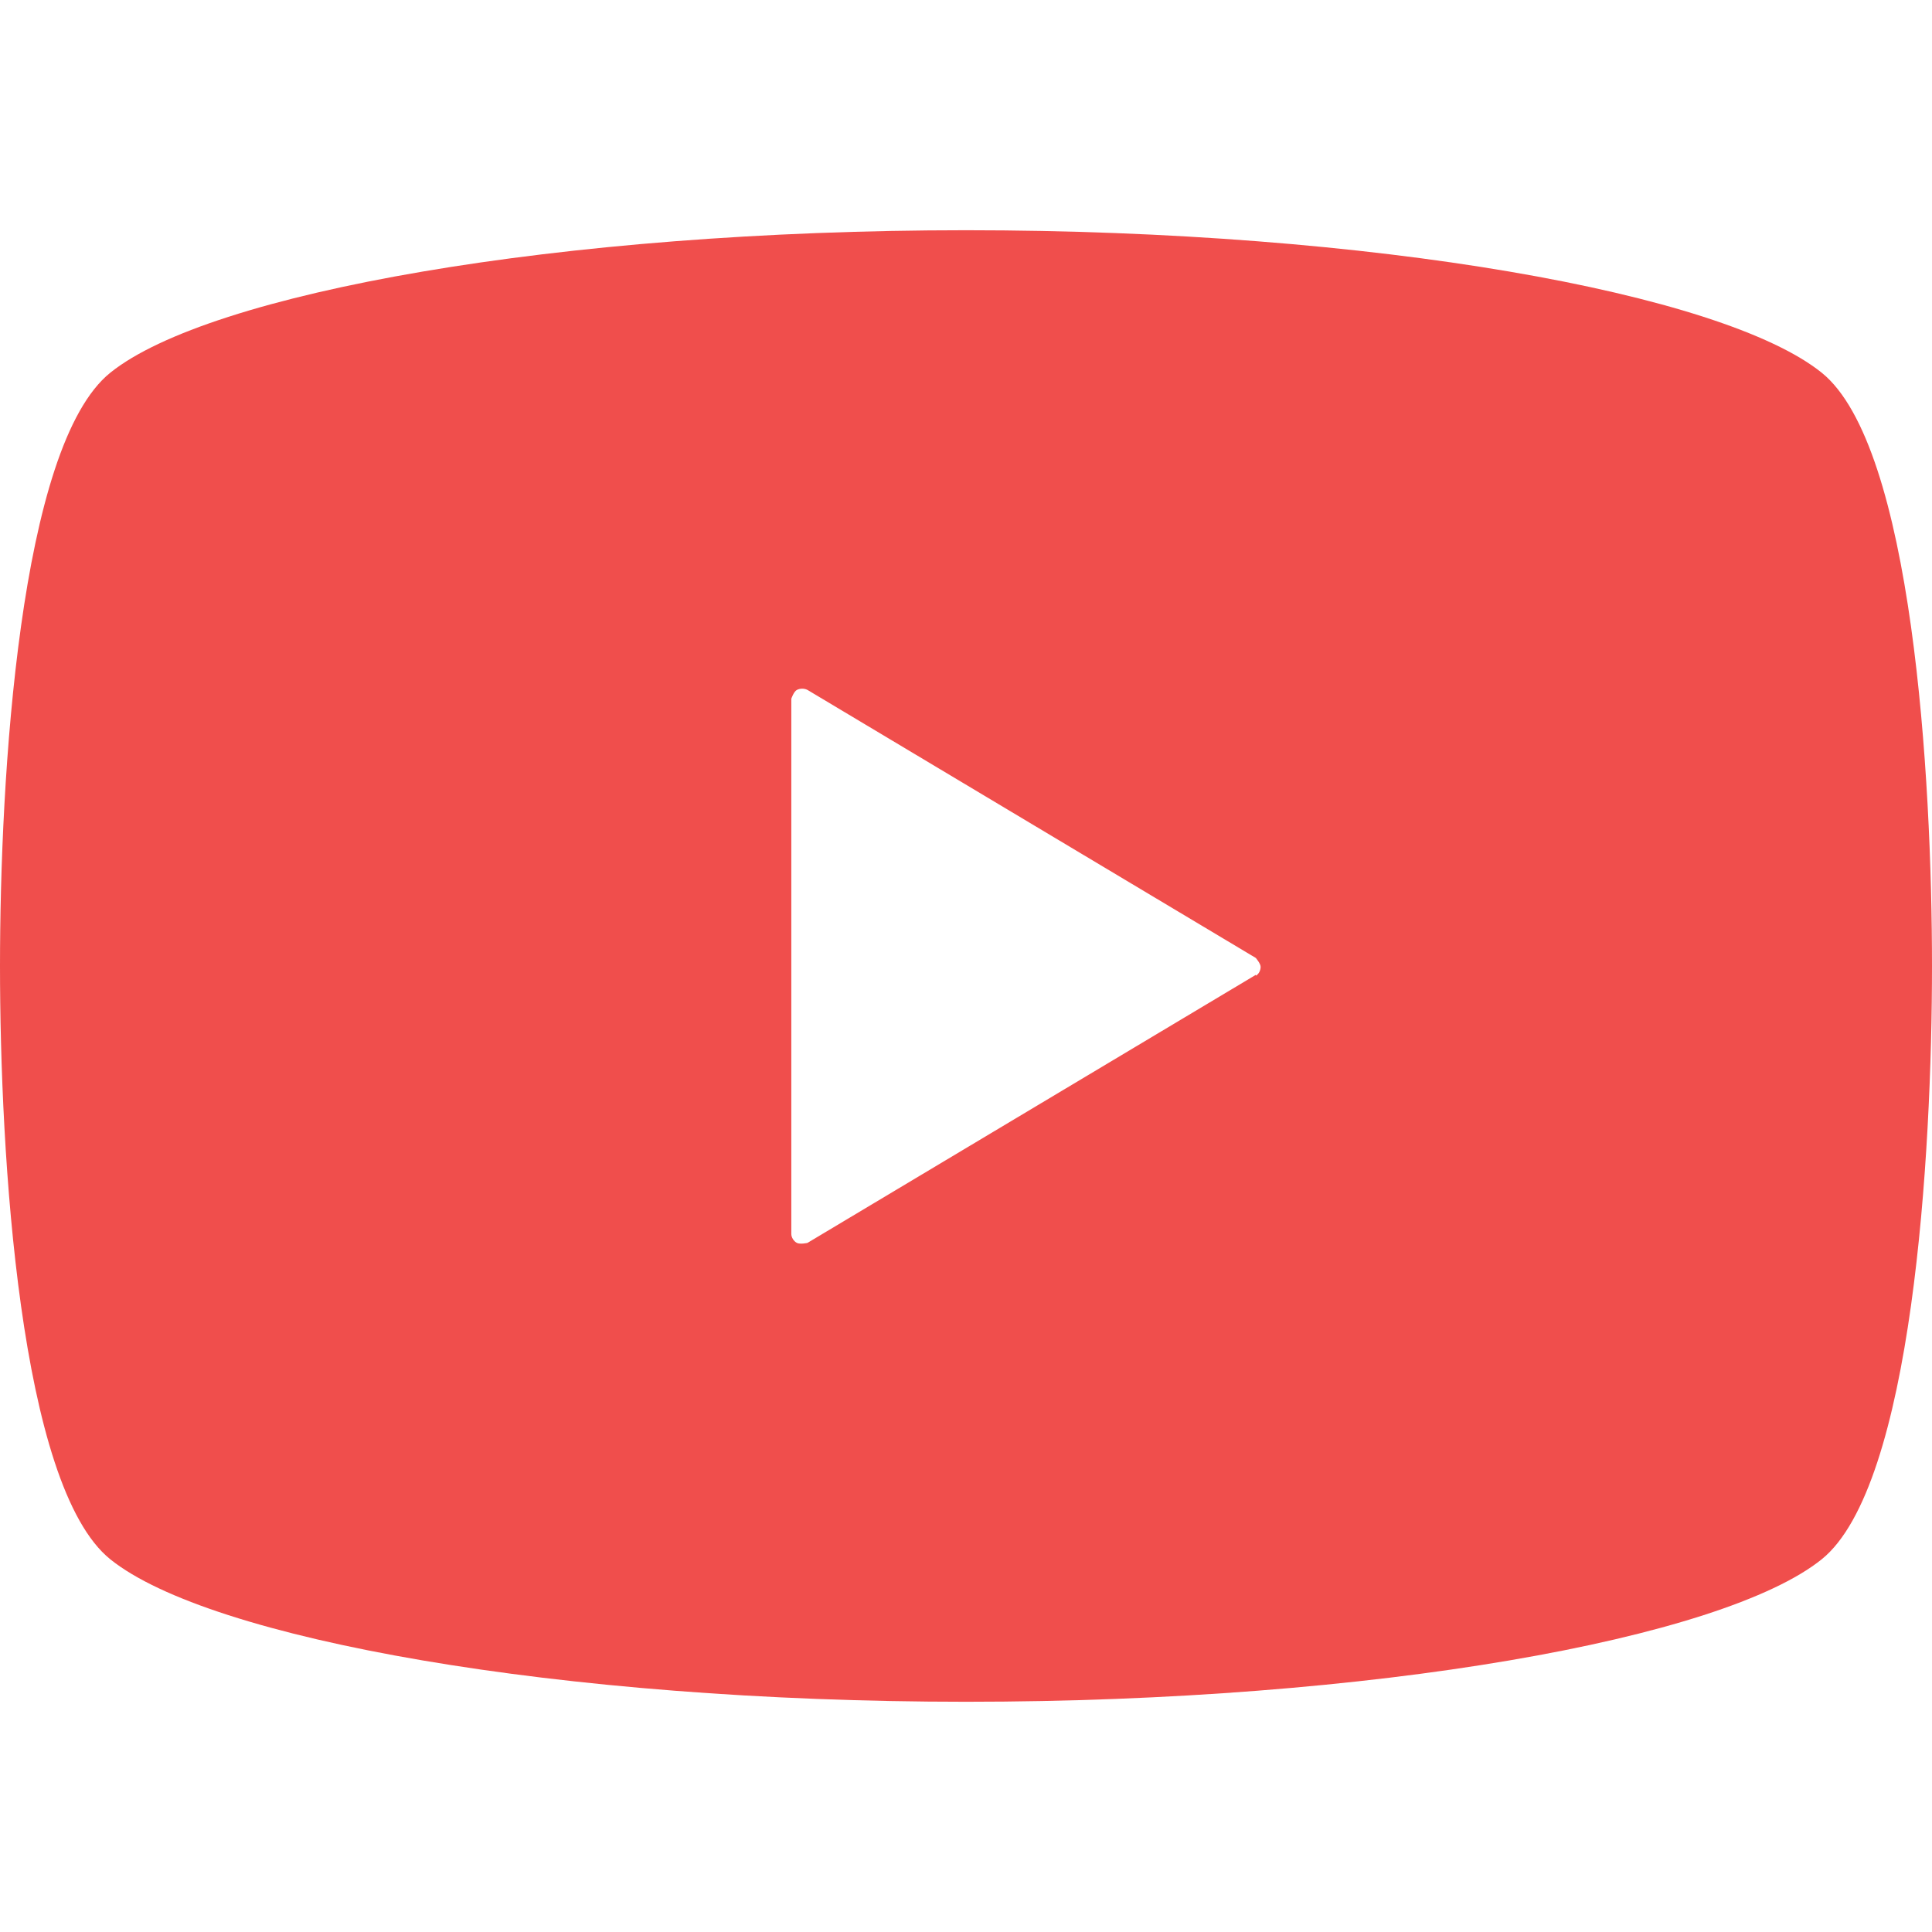 <?xml version="1.0" encoding="UTF-8"?>
<svg id="a" data-name="レイヤー 1" xmlns="http://www.w3.org/2000/svg" viewBox="0 0 24 24">
  <defs>
    <style>
      .b {
        fill: #f04e4c;
      }
    </style>
  </defs>
  <path class="b" d="M22.63,4.63c-1.23-.99-5.57-1.77-10.63-1.77S2.6,3.64,1.37,4.63C.24,5.54,0,9.66,0,12s.24,6.46,1.37,7.37c1.23,.99,5.57,1.77,10.63,1.77s9.4-.78,10.63-1.77c1.13-.91,1.37-5.03,1.37-7.37s-.24-6.46-1.37-7.37m-7.03,7.48l-5.57,3.33s-.09,.02-.13,0c-.04-.02-.07-.07-.07-.11v-6.65s.03-.09,.07-.11c.04-.02,.09-.02,.13,0l5.57,3.33s.06,.07,.06,.11-.02,.09-.06,.11"/>
</svg>